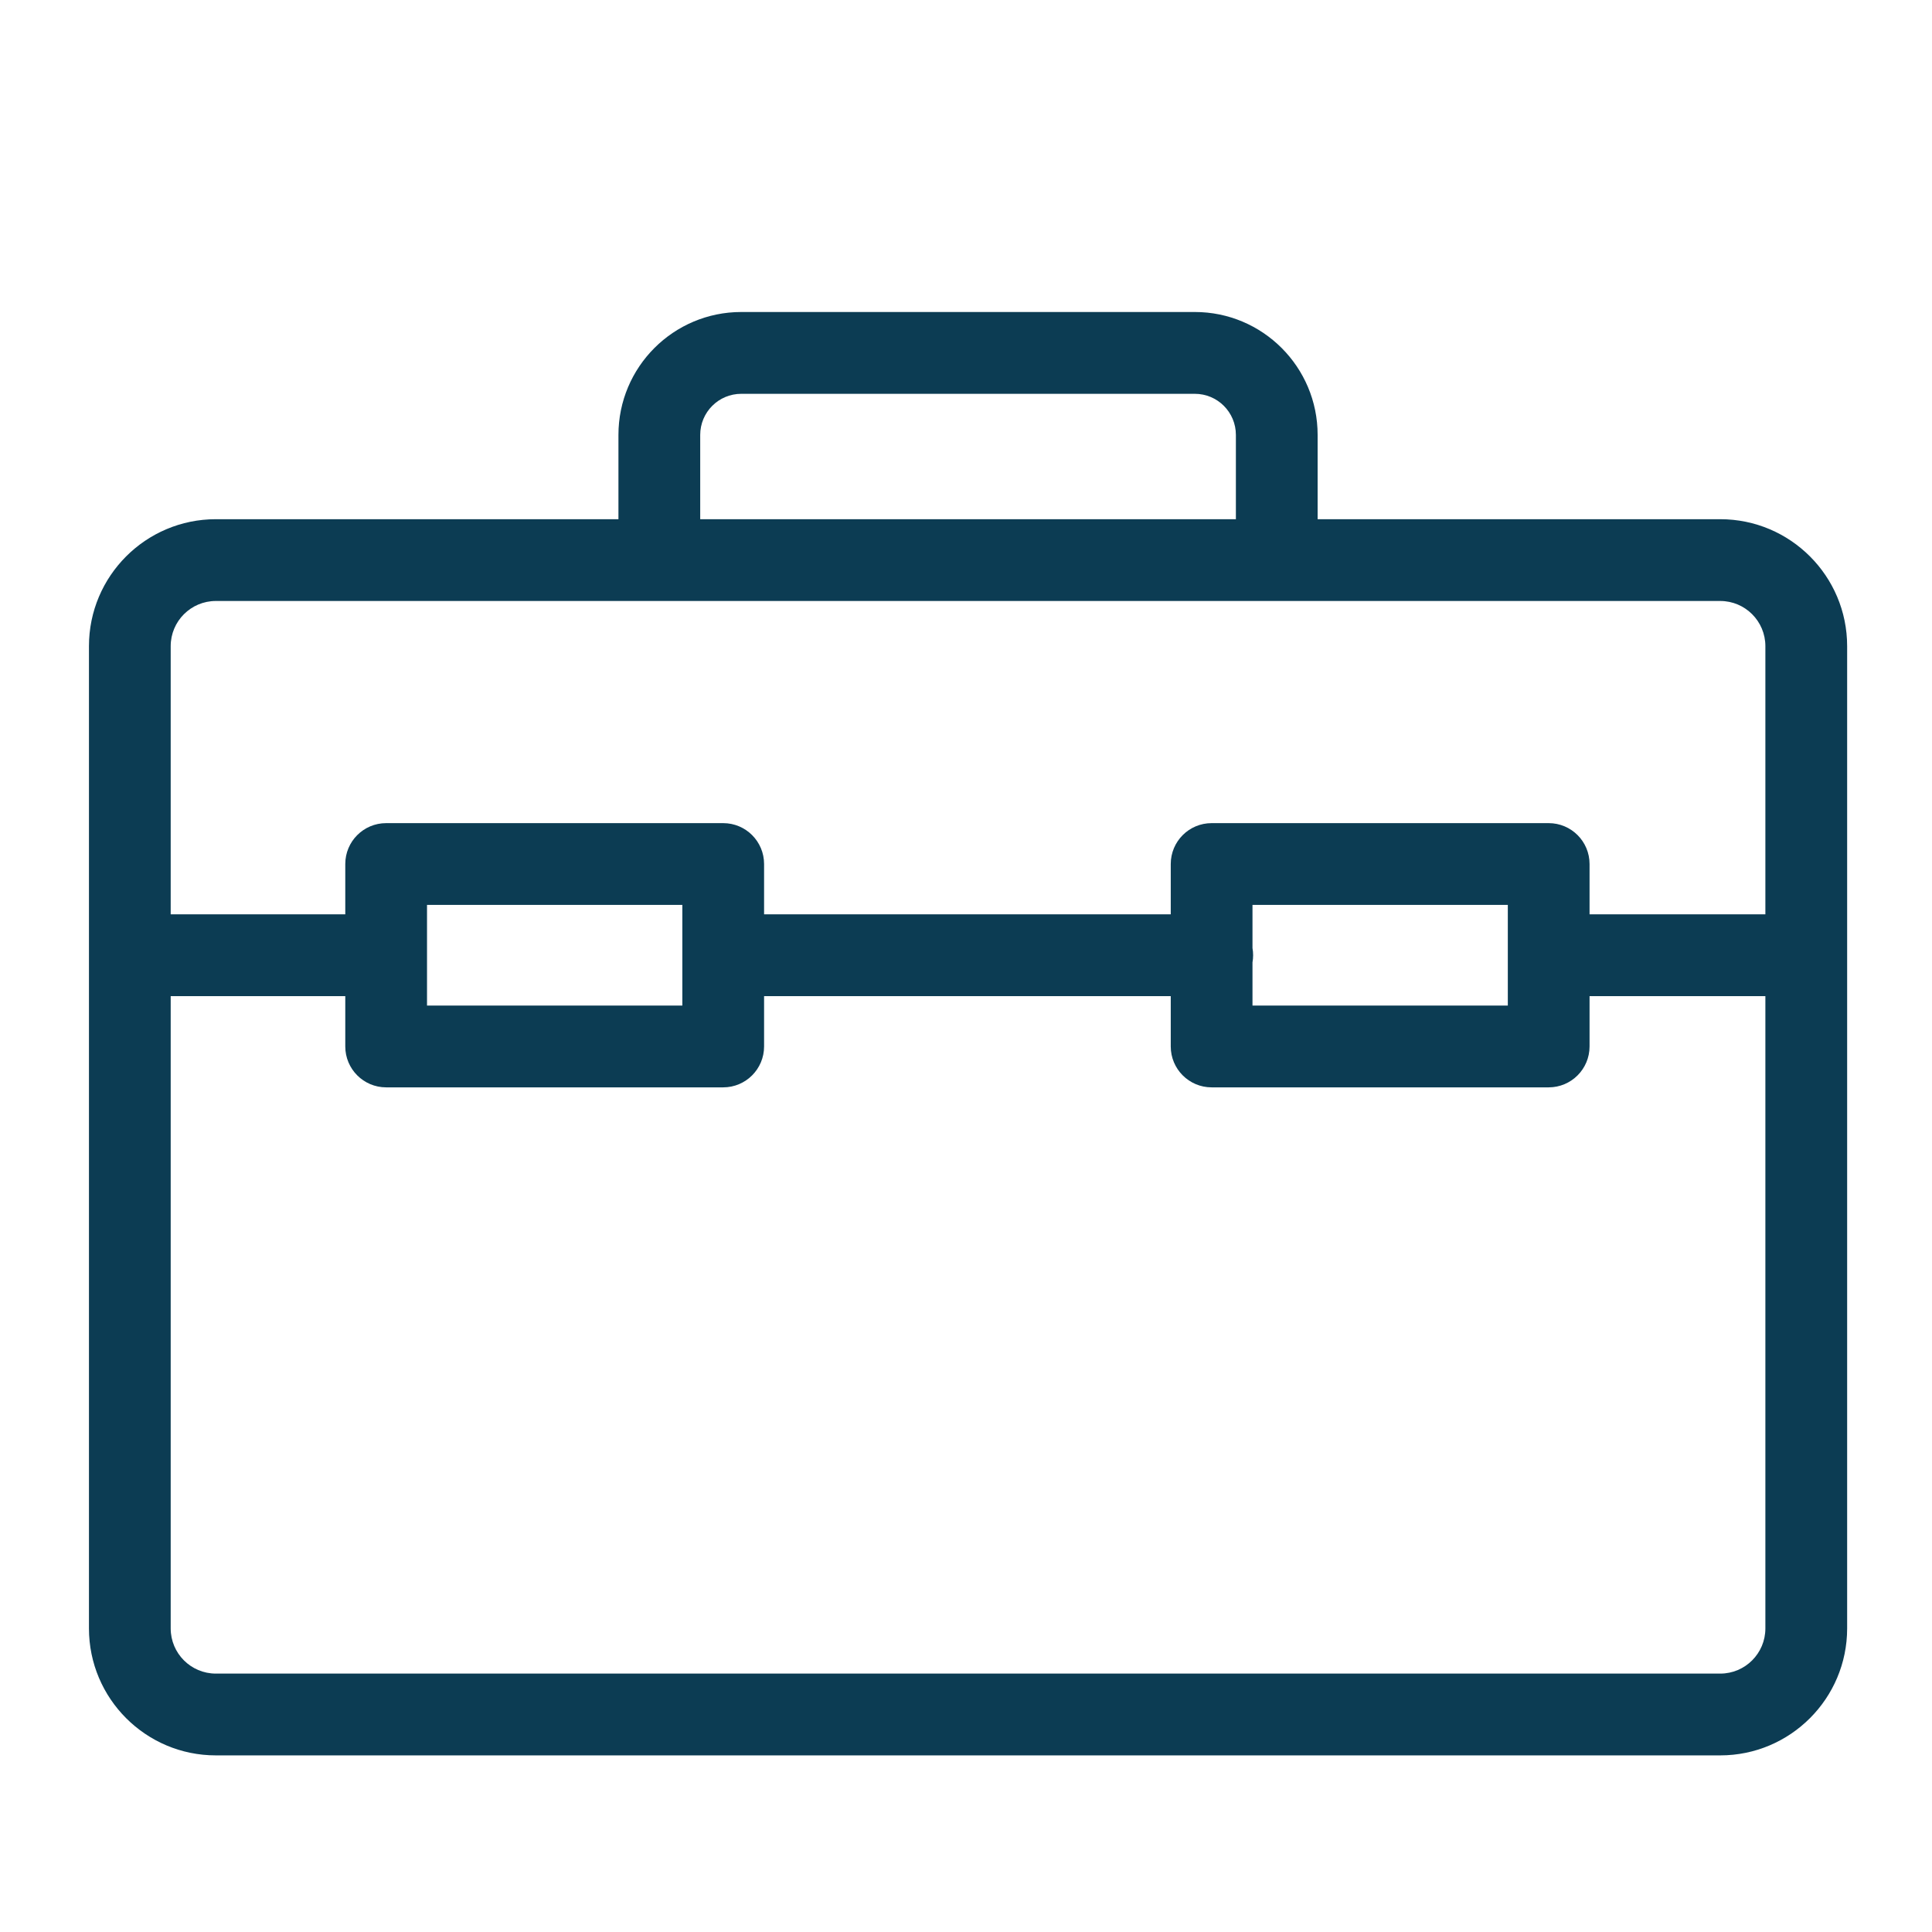 <?xml version="1.0" encoding="UTF-8" standalone="no"?>
<!DOCTYPE svg PUBLIC "-//W3C//DTD SVG 1.1//EN" "http://www.w3.org/Graphics/SVG/1.1/DTD/svg11.dtd">
<svg width="100%" height="100%" viewBox="0 0 64 64" version="1.1" xmlns="http://www.w3.org/2000/svg" xmlns:xlink="http://www.w3.org/1999/xlink" xml:space="preserve" xmlns:serif="http://www.serif.com/" style="fill-rule:evenodd;clip-rule:evenodd;stroke-linejoin:round;stroke-miterlimit:2;">
    <g transform="matrix(1,0,0,1,-293.291,-159.575)">
        <g id="Resources" transform="matrix(1.047,0,0,1.839,293.291,159.575)">
            <rect x="0" y="0" width="61.105" height="34.793" style="fill:none;"/>
            <g transform="matrix(0.955,0,0,0.544,-280.025,-86.75)">
                <path d="M313.709,176.659L300.371,176.659C298.05,176.659 296.167,178.542 296.167,180.863L296.167,213.388C296.167,215.708 298.05,217.592 300.371,217.592C300.371,217.592 350.212,217.592 350.212,217.592C352.532,217.592 354.416,215.708 354.416,213.388L354.416,180.863C354.416,178.542 352.532,176.659 350.212,176.659L336.873,176.659L336.873,173.868C336.873,171.62 335.051,169.798 332.804,169.798L317.779,169.798C315.531,169.798 313.709,171.62 313.709,173.868L313.709,176.659ZM345.882,192.452L345.882,194.118C345.882,194.865 345.276,195.472 344.528,195.472L333.361,195.472C332.613,195.472 332.007,194.865 332.007,194.118L332.007,192.452L318.534,192.452L318.534,194.118C318.534,194.865 317.928,195.472 317.18,195.472L306.013,195.472C305.265,195.472 304.659,194.865 304.659,194.118L304.659,192.452L298.875,192.452L298.875,213.388C298.875,214.214 299.545,214.884 300.371,214.884L350.212,214.884C351.037,214.884 351.707,214.214 351.707,213.388L351.707,192.452L345.882,192.452ZM307.367,192.763L307.367,189.431L315.826,189.431L315.826,192.763C315.826,192.763 307.367,192.763 307.367,192.763ZM334.715,191.335L334.715,192.763C334.715,192.763 343.174,192.763 343.174,192.763L343.174,189.431L334.715,189.431L334.715,190.86C334.729,190.937 334.736,191.016 334.736,191.097C334.736,191.178 334.729,191.258 334.715,191.335ZM350.212,179.367L300.371,179.367C299.545,179.367 298.875,180.037 298.875,180.863L298.875,189.743L304.659,189.743L304.659,188.077C304.659,187.329 305.265,186.723 306.013,186.723L317.18,186.723C317.928,186.723 318.534,187.329 318.534,188.077L318.534,189.743L332.007,189.743L332.007,188.077C332.007,187.329 332.613,186.723 333.361,186.723L344.528,186.723C345.276,186.723 345.882,187.329 345.882,188.077L345.882,189.743L351.707,189.743L351.707,180.863C351.707,180.037 351.037,179.367 350.212,179.367ZM334.165,176.659L334.165,173.868C334.165,173.116 333.556,172.507 332.804,172.507C332.804,172.507 317.779,172.507 317.779,172.507C317.027,172.507 316.418,173.116 316.418,173.868L316.418,176.659L334.165,176.659Z" style="fill:rgb(12,60,83);"/>
            </g>
        </g>
    </g>
</svg>
